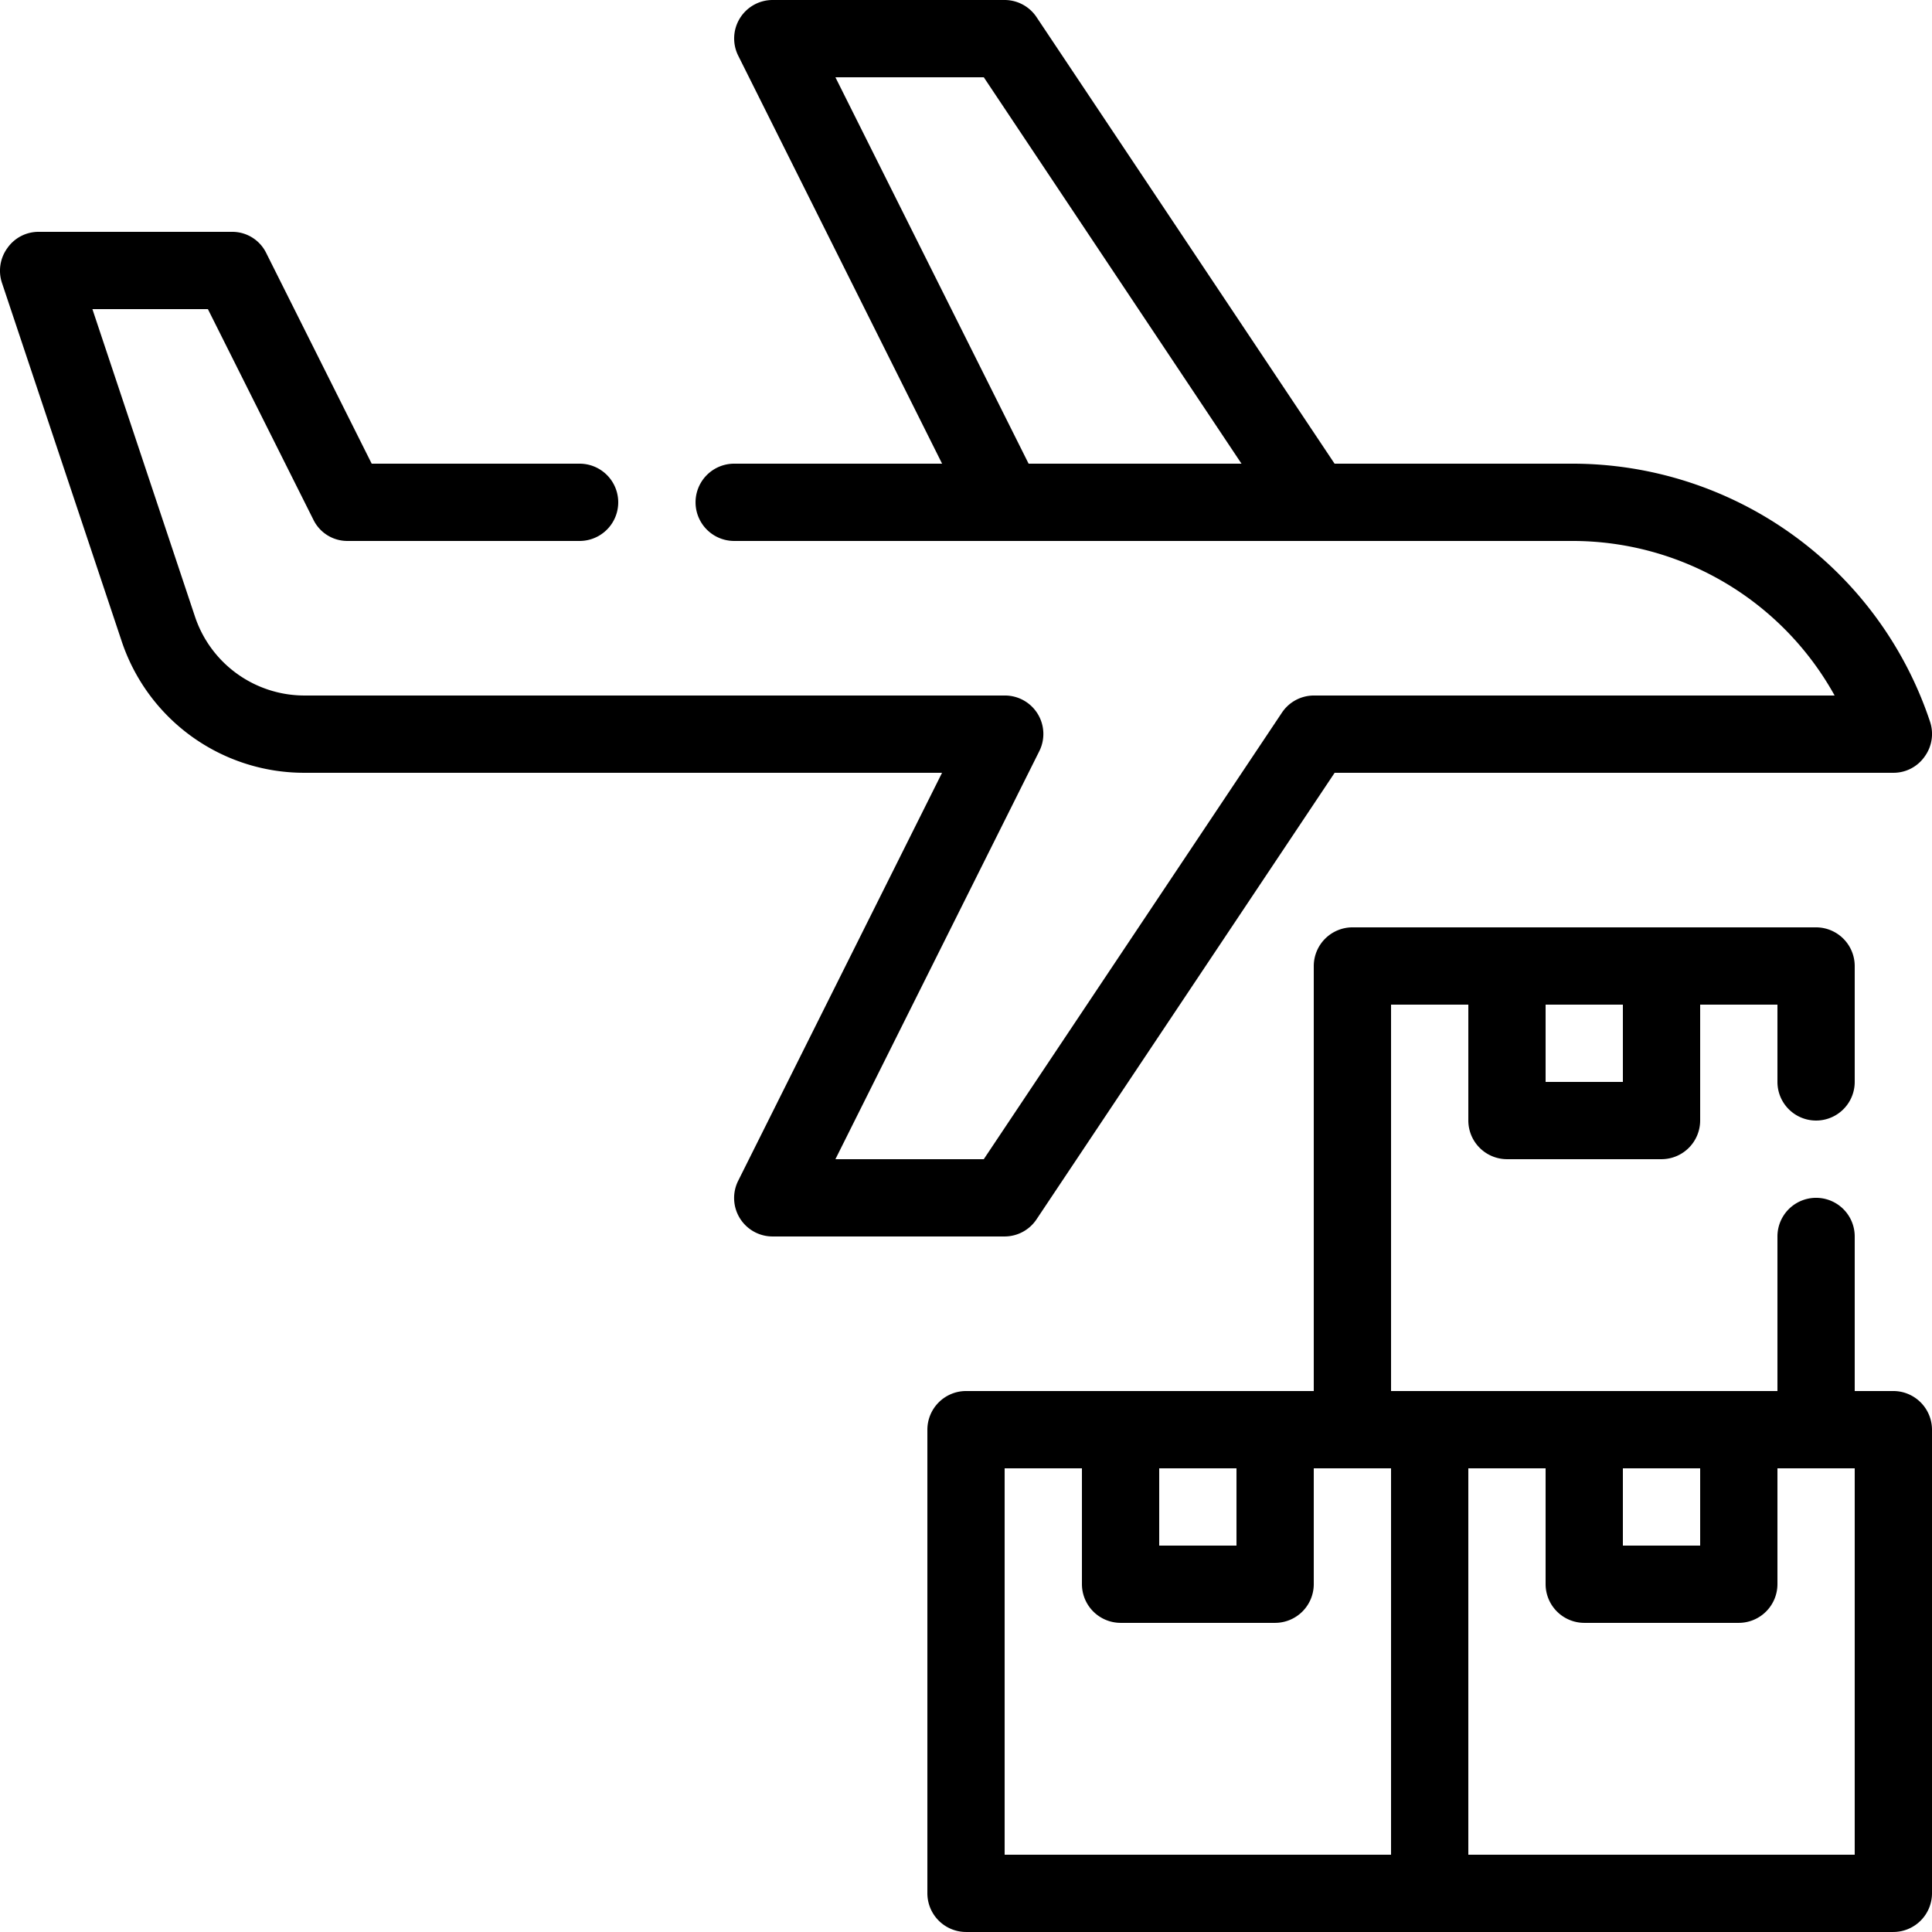 <svg xmlns="http://www.w3.org/2000/svg" xmlns:xlink="http://www.w3.org/1999/xlink" width="92.001" height="92" viewBox="0 0 92.001 92">
  <defs>
    <clipPath id="clip-path">
      <rect id="Rectangle_16" data-name="Rectangle 16" width="92.001" height="92" fill="none"/>
    </clipPath>
  </defs>
  <g id="Group_12" data-name="Group 12" clip-path="url(#clip-path)">
    <path id="Path_1" data-name="Path 1" d="M91.909,34.371A17.953,17.953,0,0,0,74.852,22.08h-11.3L49.368.828A1.831,1.831,0,0,0,47.841,0H36.8a1.832,1.832,0,0,0-1.638,2.668l9.7,19.412h-9.9a1.84,1.84,0,1,0,0,3.68H74.852a14.274,14.274,0,0,1,12.512,7.36h-24.8a1.831,1.831,0,0,0-1.527.828L46.847,55.2H39.782l9.7-19.412a1.831,1.831,0,0,0-1.638-2.668H14.5a5.5,5.5,0,0,1-5.226-3.79L4.4,14.72H9.9l5.023,10.028a1.8,1.8,0,0,0,1.638,1.012H27.6a1.84,1.84,0,1,0,0-3.68H17.7L12.679,12.052a1.8,1.8,0,0,0-1.638-1.012h-9.2a1.807,1.807,0,0,0-1.49.773,1.831,1.831,0,0,0-.258,1.656l5.686,17.02A9.159,9.159,0,0,0,14.5,36.8H44.86l-9.7,19.412A1.832,1.832,0,0,0,36.8,58.88h11.04a1.831,1.831,0,0,0,1.527-.828L63.555,36.8H90.161a1.808,1.808,0,0,0,1.49-.773,1.831,1.831,0,0,0,.258-1.656M48.982,22.08l-9.2-18.4h7.066L59.12,22.08Z" transform="translate(0)"/>
    <path id="Path_2" data-name="Path 2" d="M363.234,339.309h-1.84v-7.36a1.84,1.84,0,1,0-3.68,0v7.36h-18.4v-18.4h3.68v5.52a1.845,1.845,0,0,0,1.84,1.84h7.36a1.845,1.845,0,0,0,1.84-1.84v-5.52h3.68v3.68a1.84,1.84,0,1,0,3.68,0v-5.52a1.845,1.845,0,0,0-1.84-1.84h-22.08a1.846,1.846,0,0,0-1.84,1.84v20.24h-16.56a1.845,1.845,0,0,0-1.84,1.84v22.08a1.845,1.845,0,0,0,1.84,1.84h44.16a1.845,1.845,0,0,0,1.84-1.84v-22.08a1.845,1.845,0,0,0-1.84-1.84m-16.56-18.4h3.68v3.68h-3.68Zm-18.4,22.08h3.68v3.68h-3.68Zm11.04,18.4h-18.4v-18.4h3.68v5.52a1.846,1.846,0,0,0,1.84,1.84h7.36a1.845,1.845,0,0,0,1.84-1.84v-5.52h3.68Zm11.04-18.4h3.68v3.68h-3.68Zm11.04,18.4h-18.4v-18.4h3.68v5.52a1.846,1.846,0,0,0,1.84,1.84h7.36a1.845,1.845,0,0,0,1.84-1.84v-5.52h3.68Z" transform="translate(-273.073 -273.069)"/>
  </g>
</svg>
